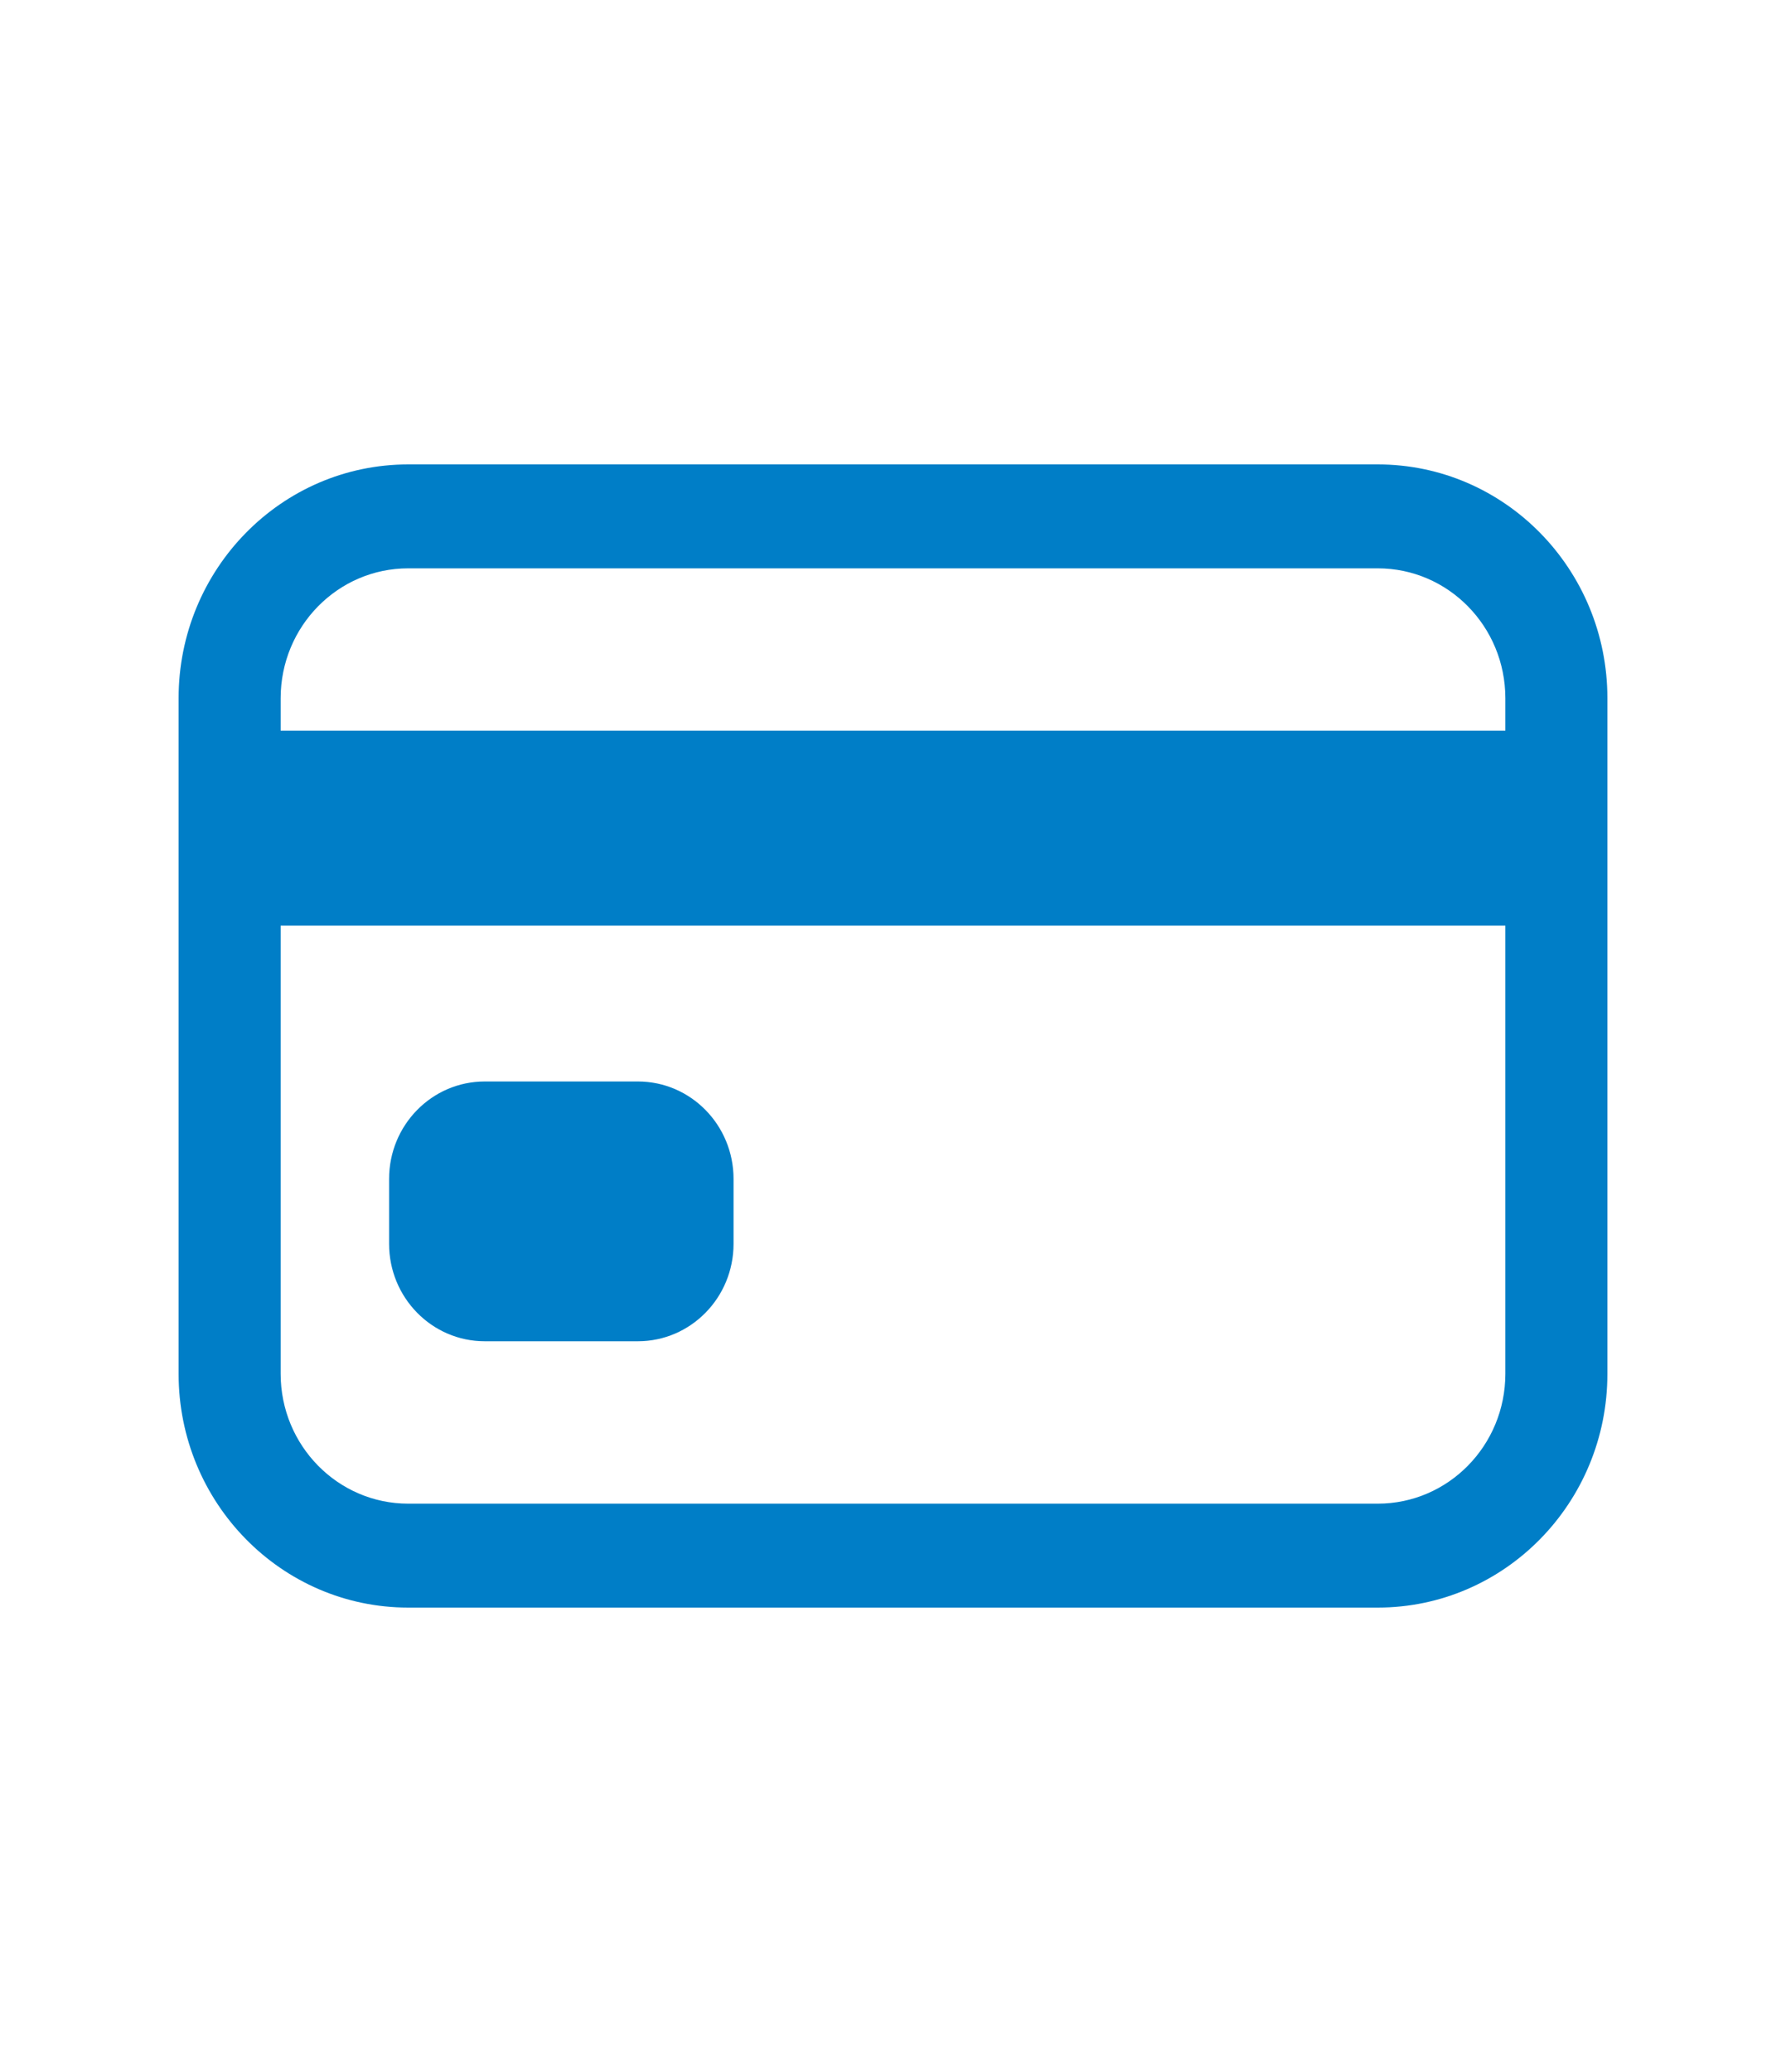 <svg width="50" height="58" viewBox="0 0 50 58" fill="none" xmlns="http://www.w3.org/2000/svg">
<path fill-rule="evenodd" clip-rule="evenodd" d="M11.429 15.909C9.456 15.909 7.857 17.537 7.857 19.546V38.455C7.857 40.463 9.456 42.091 11.429 42.091H38.571C40.544 42.091 42.143 40.463 42.143 38.455V19.546C42.143 17.537 40.544 15.909 38.571 15.909H11.429ZM5 19.546C5 15.931 7.878 13 11.429 13H38.571C42.122 13 45 15.931 45 19.546V38.455C45 42.069 42.122 45 38.571 45H11.429C7.878 45 5 42.069 5 38.455V19.546Z" fill="#007EC7"/>
<path fill-rule="evenodd" clip-rule="evenodd" d="M43.571 25.909H6.429V20.454H43.571V25.909ZM10.893 33C10.893 31.494 12.092 30.273 13.571 30.273H17.857C19.337 30.273 20.536 31.494 20.536 33V34.818C20.536 36.324 19.337 37.545 17.857 37.545H13.571C12.092 37.545 10.893 36.324 10.893 34.818V33Z" fill="#007EC7"/>
</svg>
